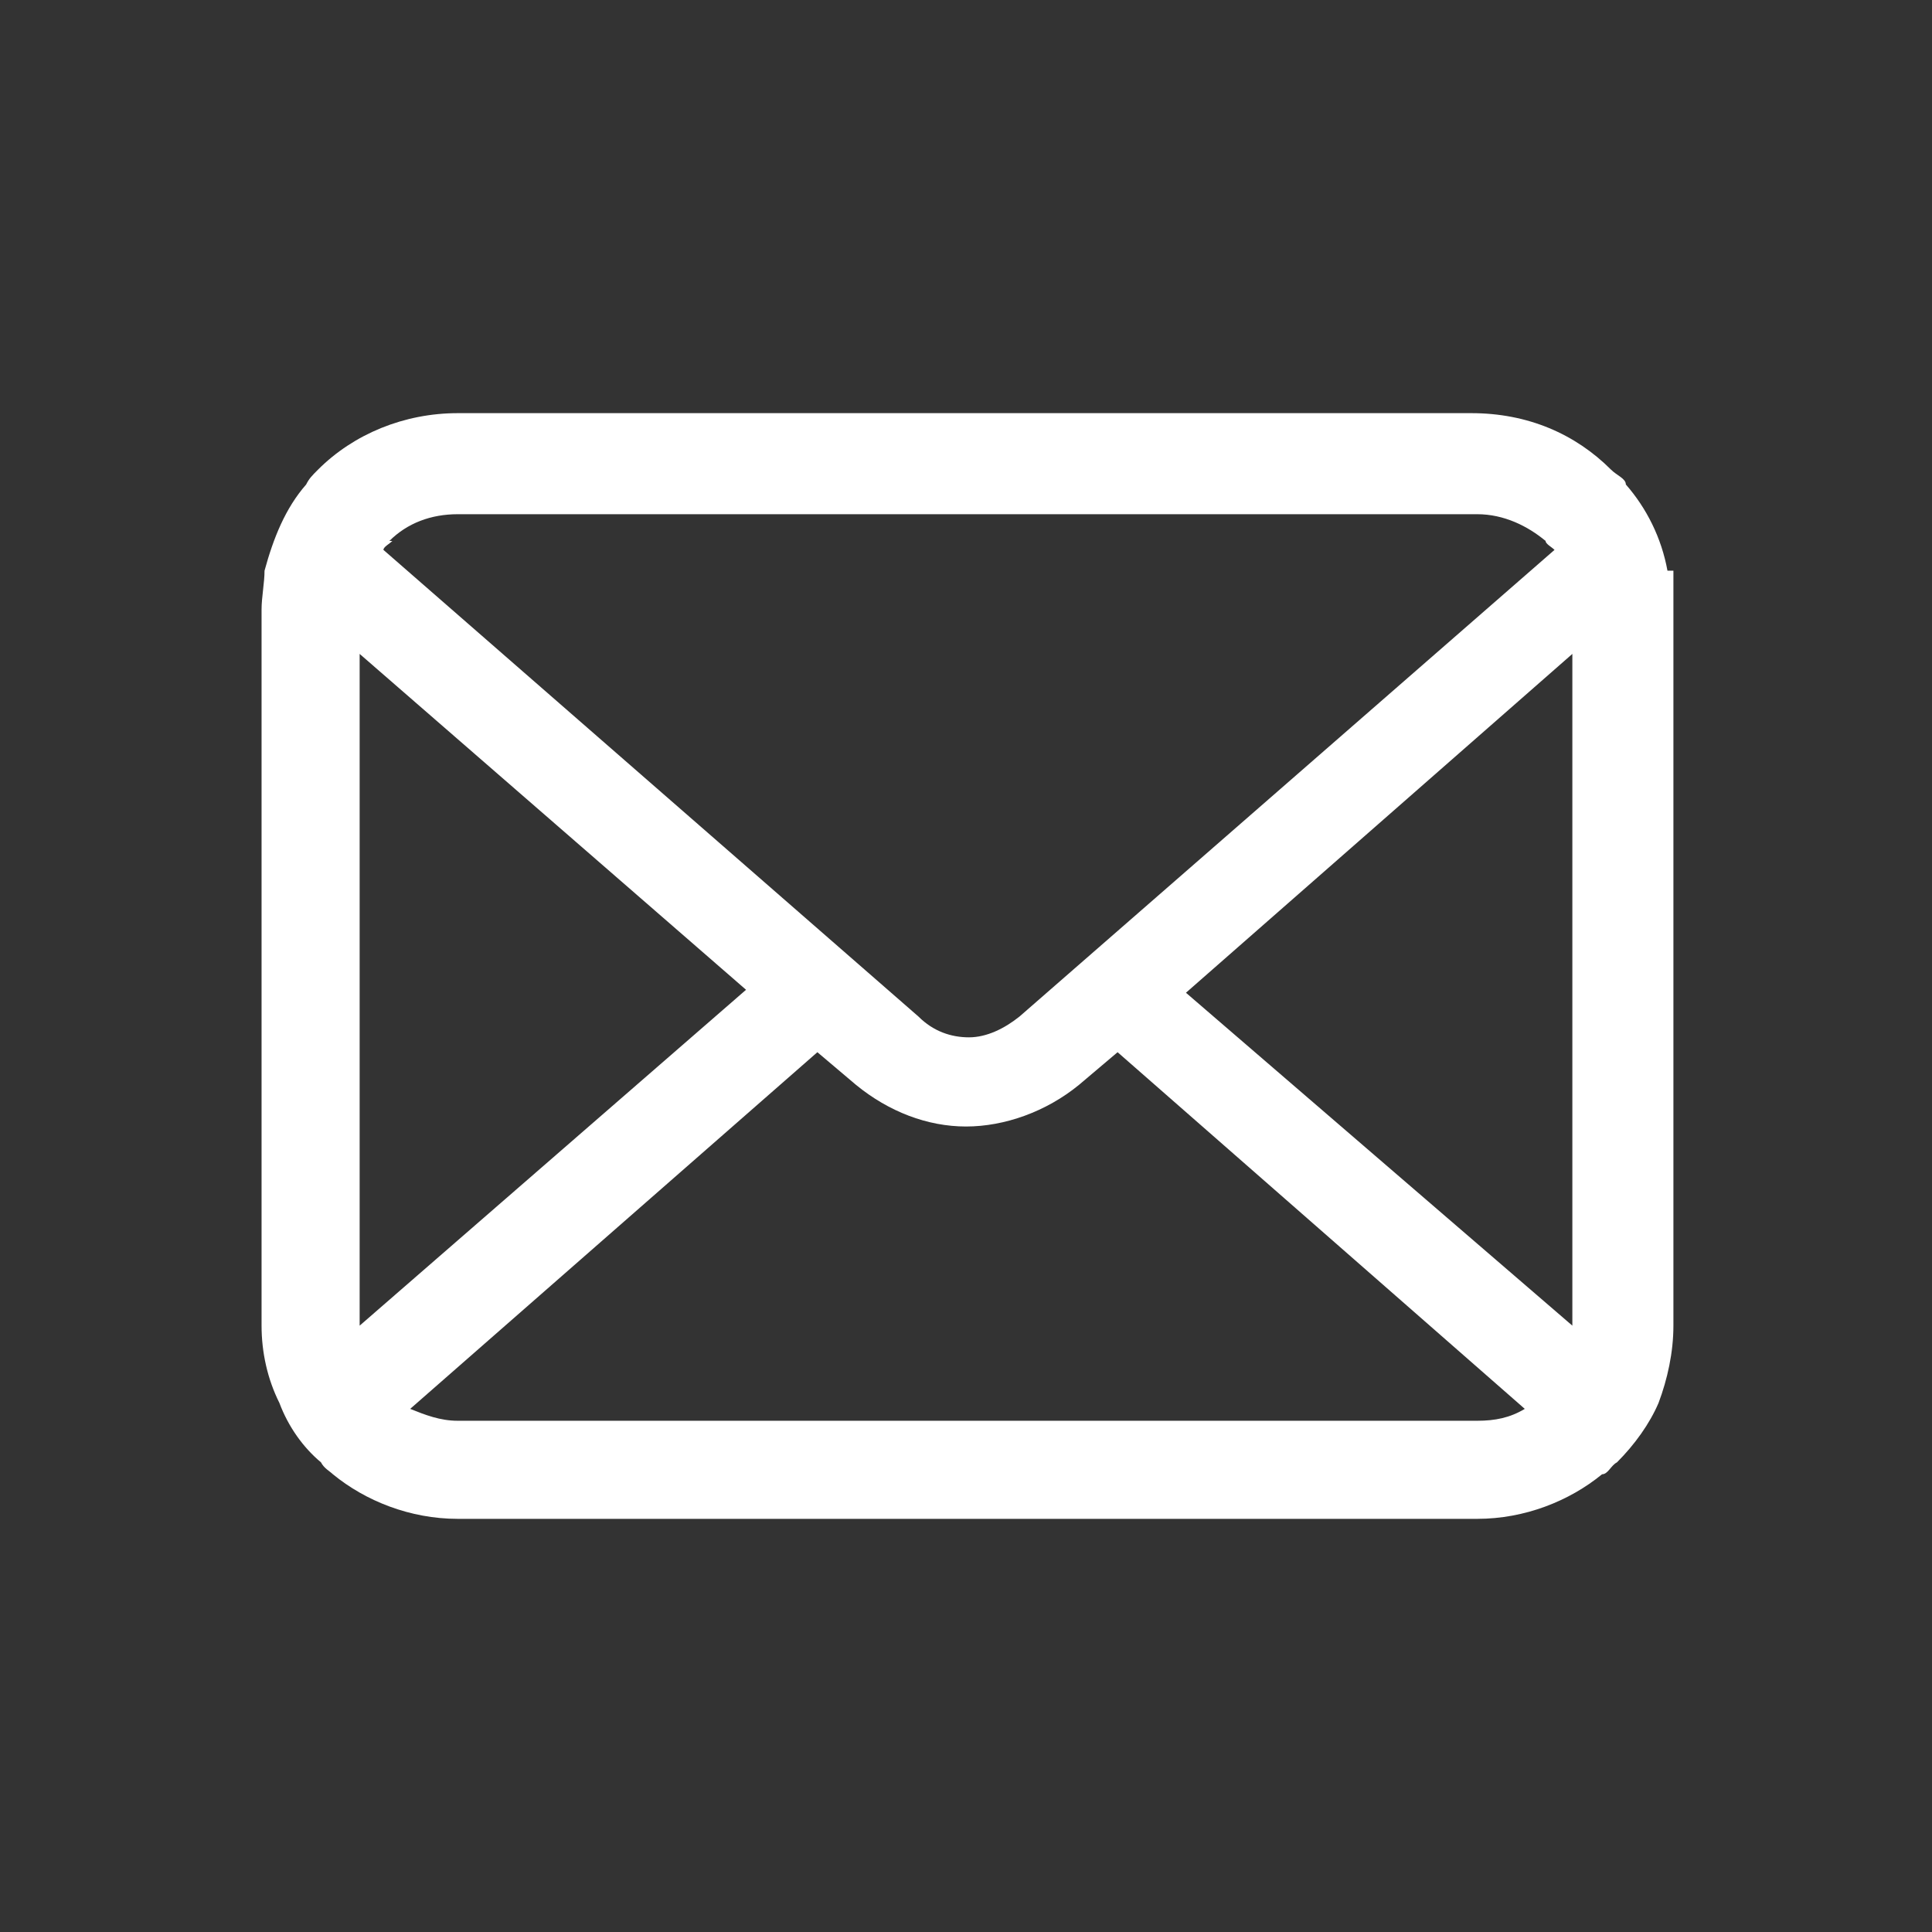 <?xml version="1.0" encoding="UTF-8"?>
<svg xmlns="http://www.w3.org/2000/svg" version="1.1" viewBox="0 0 65 65">
  <rect x="0" y="0" width="65" height="65" fill="#333333" stroke="none"/>
  <defs>
    <style>
      .cls-1 {
        fill: #fff;
      }
    </style>
  </defs>
  <!-- Generator: Adobe Illustrator 28.6.0, SVG Export Plug-In . SVG Version: 1.2.0 Build 709)  -->
  <g>
    <g id="_レイヤー_1" data-name="レイヤー_1">
      <g id="_レイヤー_2">
        <g id="base">
          <path class="cls-1" d="M56.1,19.2c-.2-1.1-.7-2.1-1.4-2.9,0-.2-.3-.3-.5-.5-1.2-1.2-2.8-1.9-4.7-1.9H15.4c-1.8,0-3.5.7-4.7,1.9-.2.2-.3.3-.4.5-.7.8-1.1,1.8-1.4,2.9,0,.4-.1.9-.1,1.3v24.1c0,.9.2,1.8.6,2.6.3.8.8,1.5,1.4,2,.1.2.3.3.4.4,1.1.9,2.6,1.5,4.2,1.5h34.3c1.6,0,3.1-.6,4.2-1.5.2,0,.3-.3.5-.4.6-.6,1.1-1.3,1.4-2h0c.3-.8.5-1.7.5-2.6v-24.1c0-.4,0-.9,0-1.3h-.1ZM13.1,18.2c.6-.6,1.4-.9,2.3-.9h34.3c.9,0,1.7.4,2.3.9,0,.1.2.2.3.3l-18,15.7c-.5.4-1.1.7-1.7.7s-1.2-.2-1.7-.7l-18-15.7c0-.1.2-.2.3-.3h0ZM12.1,44.6v-22.6l13,11.3-13,11.3h0c0,0,0,0,0,0ZM49.7,47.8H15.4c-.6,0-1.1-.2-1.6-.4l13.7-12,1.3,1.1c1.1.9,2.4,1.4,3.7,1.4s2.7-.5,3.8-1.4l1.3-1.1,13.7,12c-.5.3-1,.4-1.6.4ZM52.9,44.6h0c0,0-13-11.2-13-11.2l13-11.4v22.5h0Z"/>
        </g>
      </g>
    </g>
  </g>
</svg>